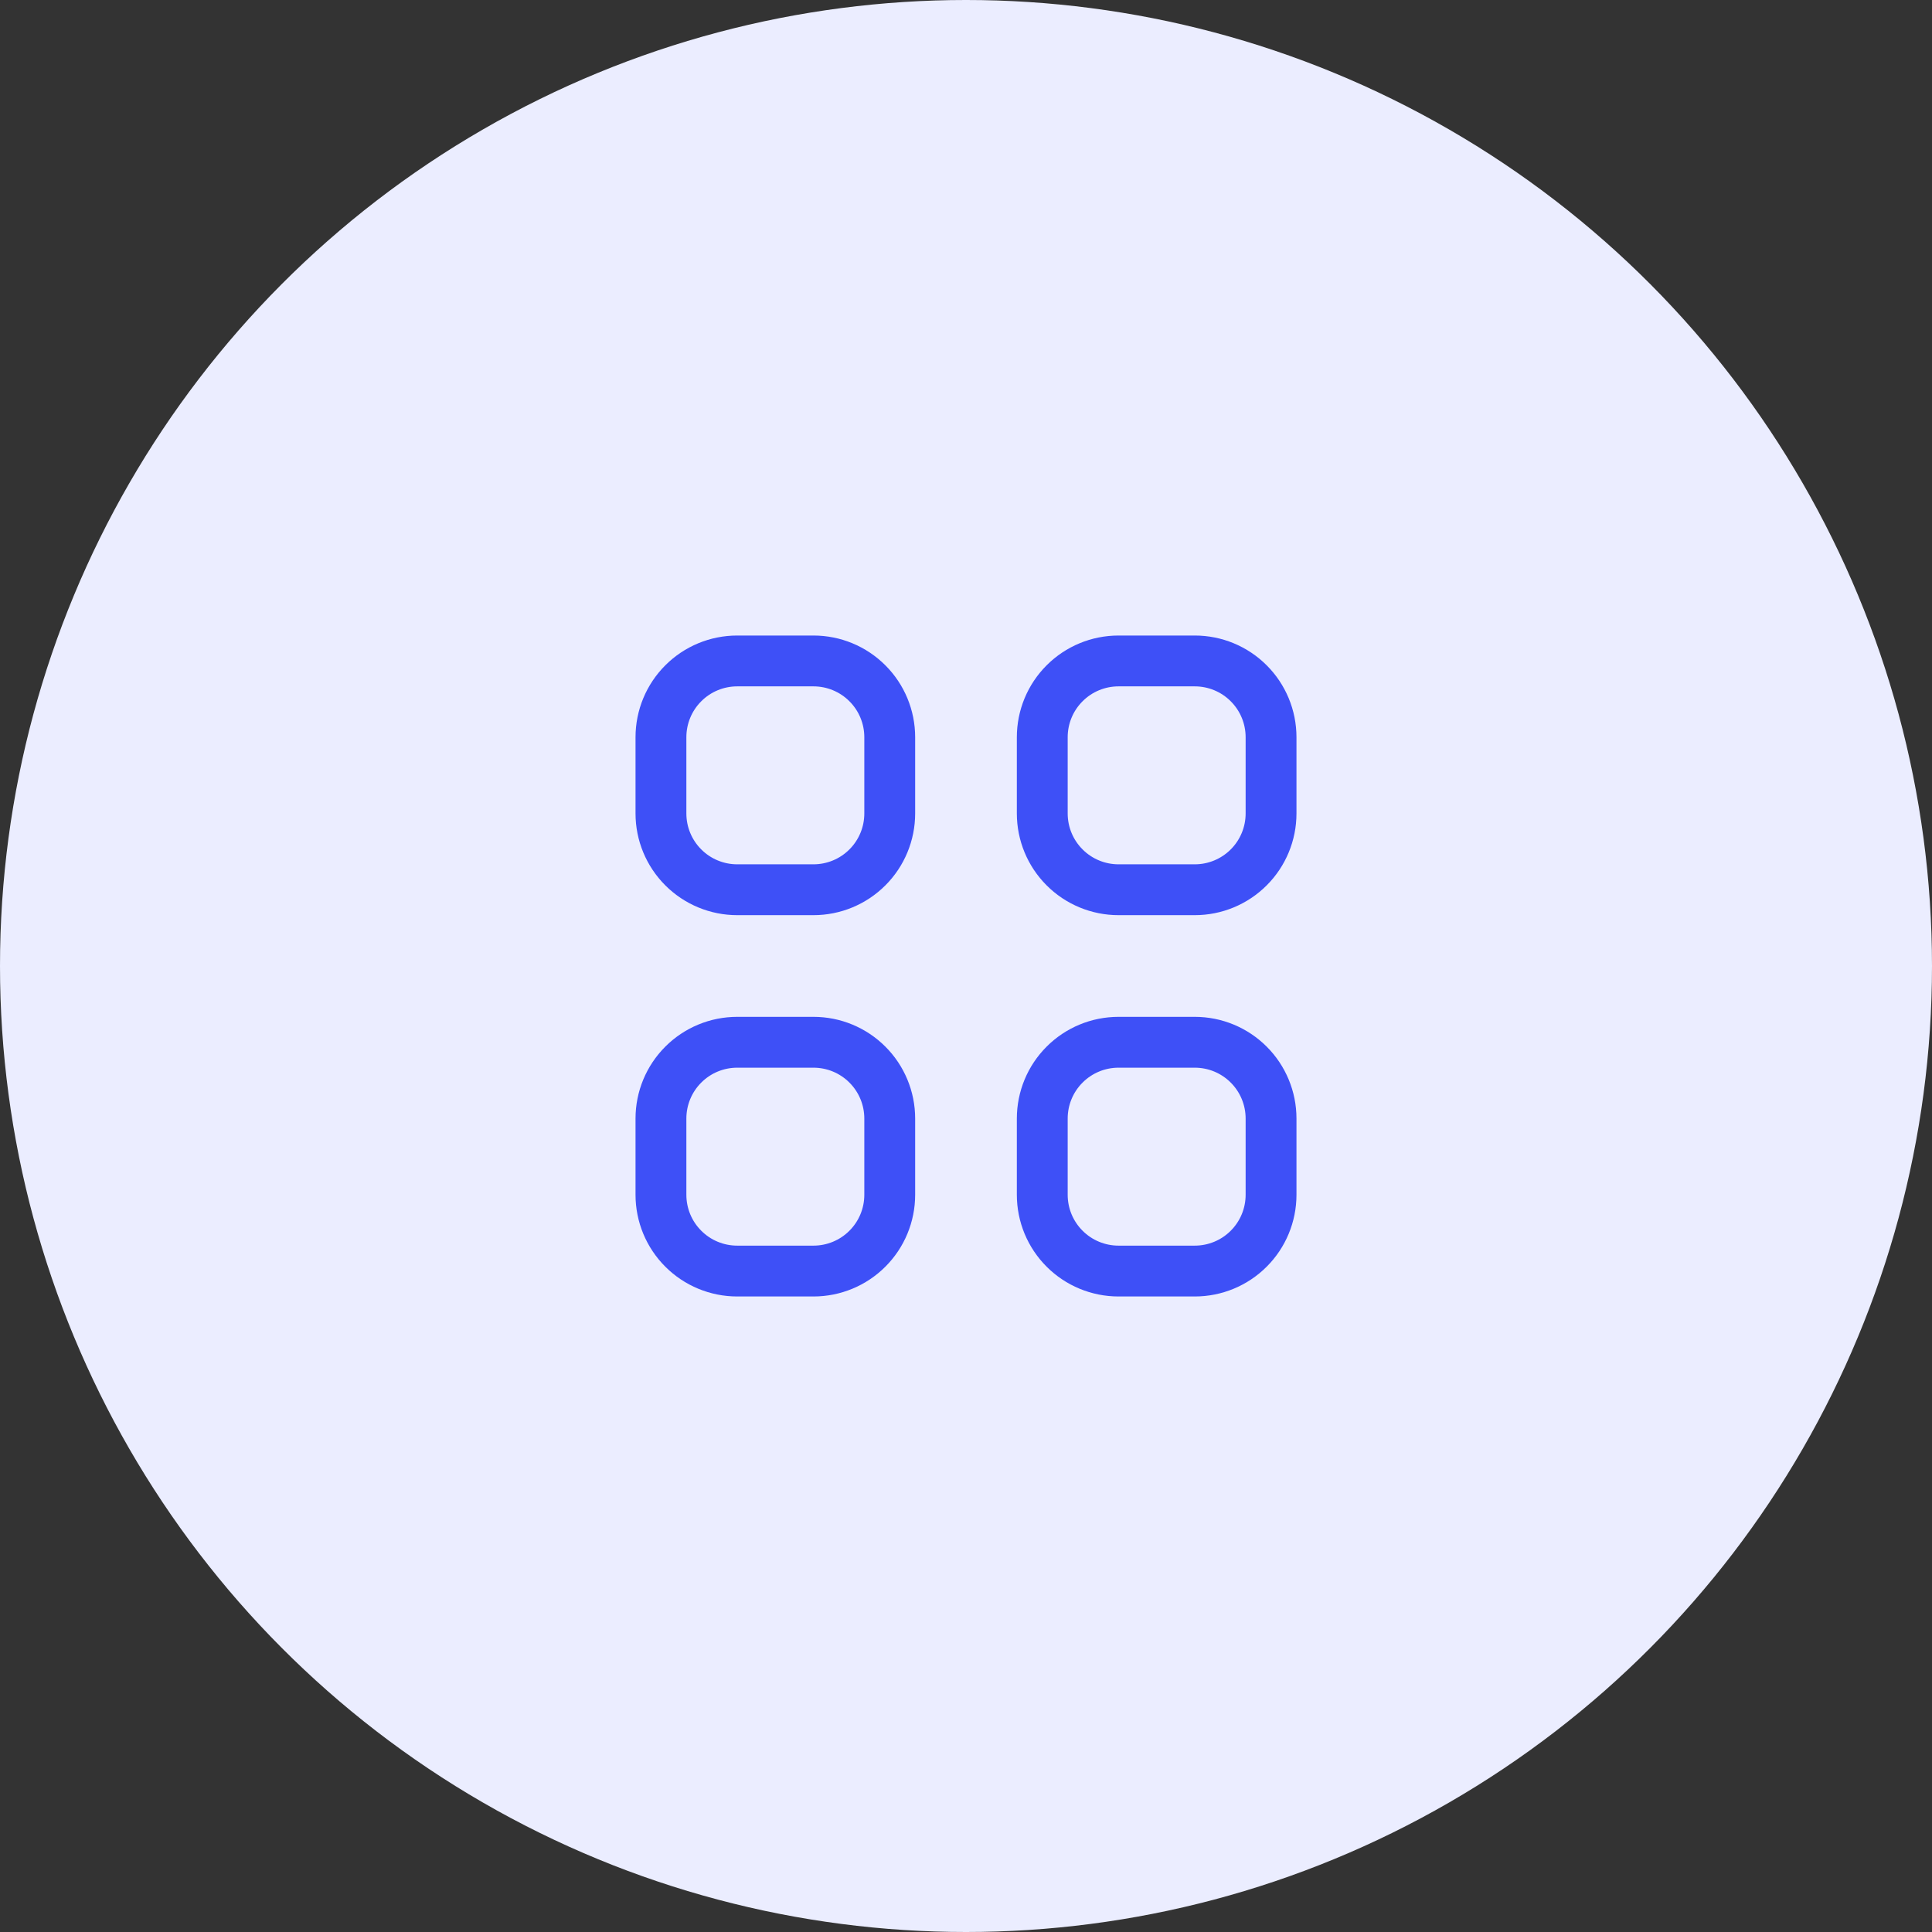 <svg width="76" height="76" viewBox="0 0 76 76" fill="none" xmlns="http://www.w3.org/2000/svg">
<rect x="0" y="0" width="76" height="76" fill="#333333" stroke="none"/>
<circle cx="38" cy="38" r="38" fill="#EBEDFF"/>
<path d="M26 29C26 28.204 26.316 27.441 26.879 26.879C27.441 26.316 28.204 26 29 26H32C32.796 26 33.559 26.316 34.121 26.879C34.684 27.441 35 28.204 35 29V32C35 32.796 34.684 33.559 34.121 34.121C33.559 34.684 32.796 35 32 35H29C28.204 35 27.441 34.684 26.879 34.121C26.316 33.559 26 32.796 26 32V29ZM41 29C41 28.204 41.316 27.441 41.879 26.879C42.441 26.316 43.204 26 44 26H47C47.796 26 48.559 26.316 49.121 26.879C49.684 27.441 50 28.204 50 29V32C50 32.796 49.684 33.559 49.121 34.121C48.559 34.684 47.796 35 47 35H44C43.204 35 42.441 34.684 41.879 34.121C41.316 33.559 41 32.796 41 32V29ZM26 44C26 43.204 26.316 42.441 26.879 41.879C27.441 41.316 28.204 41 29 41H32C32.796 41 33.559 41.316 34.121 41.879C34.684 42.441 35 43.204 35 44V47C35 47.796 34.684 48.559 34.121 49.121C33.559 49.684 32.796 50 32 50H29C28.204 50 27.441 49.684 26.879 49.121C26.316 48.559 26 47.796 26 47V44ZM41 44C41 43.204 41.316 42.441 41.879 41.879C42.441 41.316 43.204 41 44 41H47C47.796 41 48.559 41.316 49.121 41.879C49.684 42.441 50 43.204 50 44V47C50 47.796 49.684 48.559 49.121 49.121C48.559 49.684 47.796 50 47 50H44C43.204 50 42.441 49.684 41.879 49.121C41.316 48.559 41 47.796 41 47V44Z" stroke="#3E50F7" stroke-width="2" stroke-linecap="round" stroke-linejoin="round"/>
</svg>
